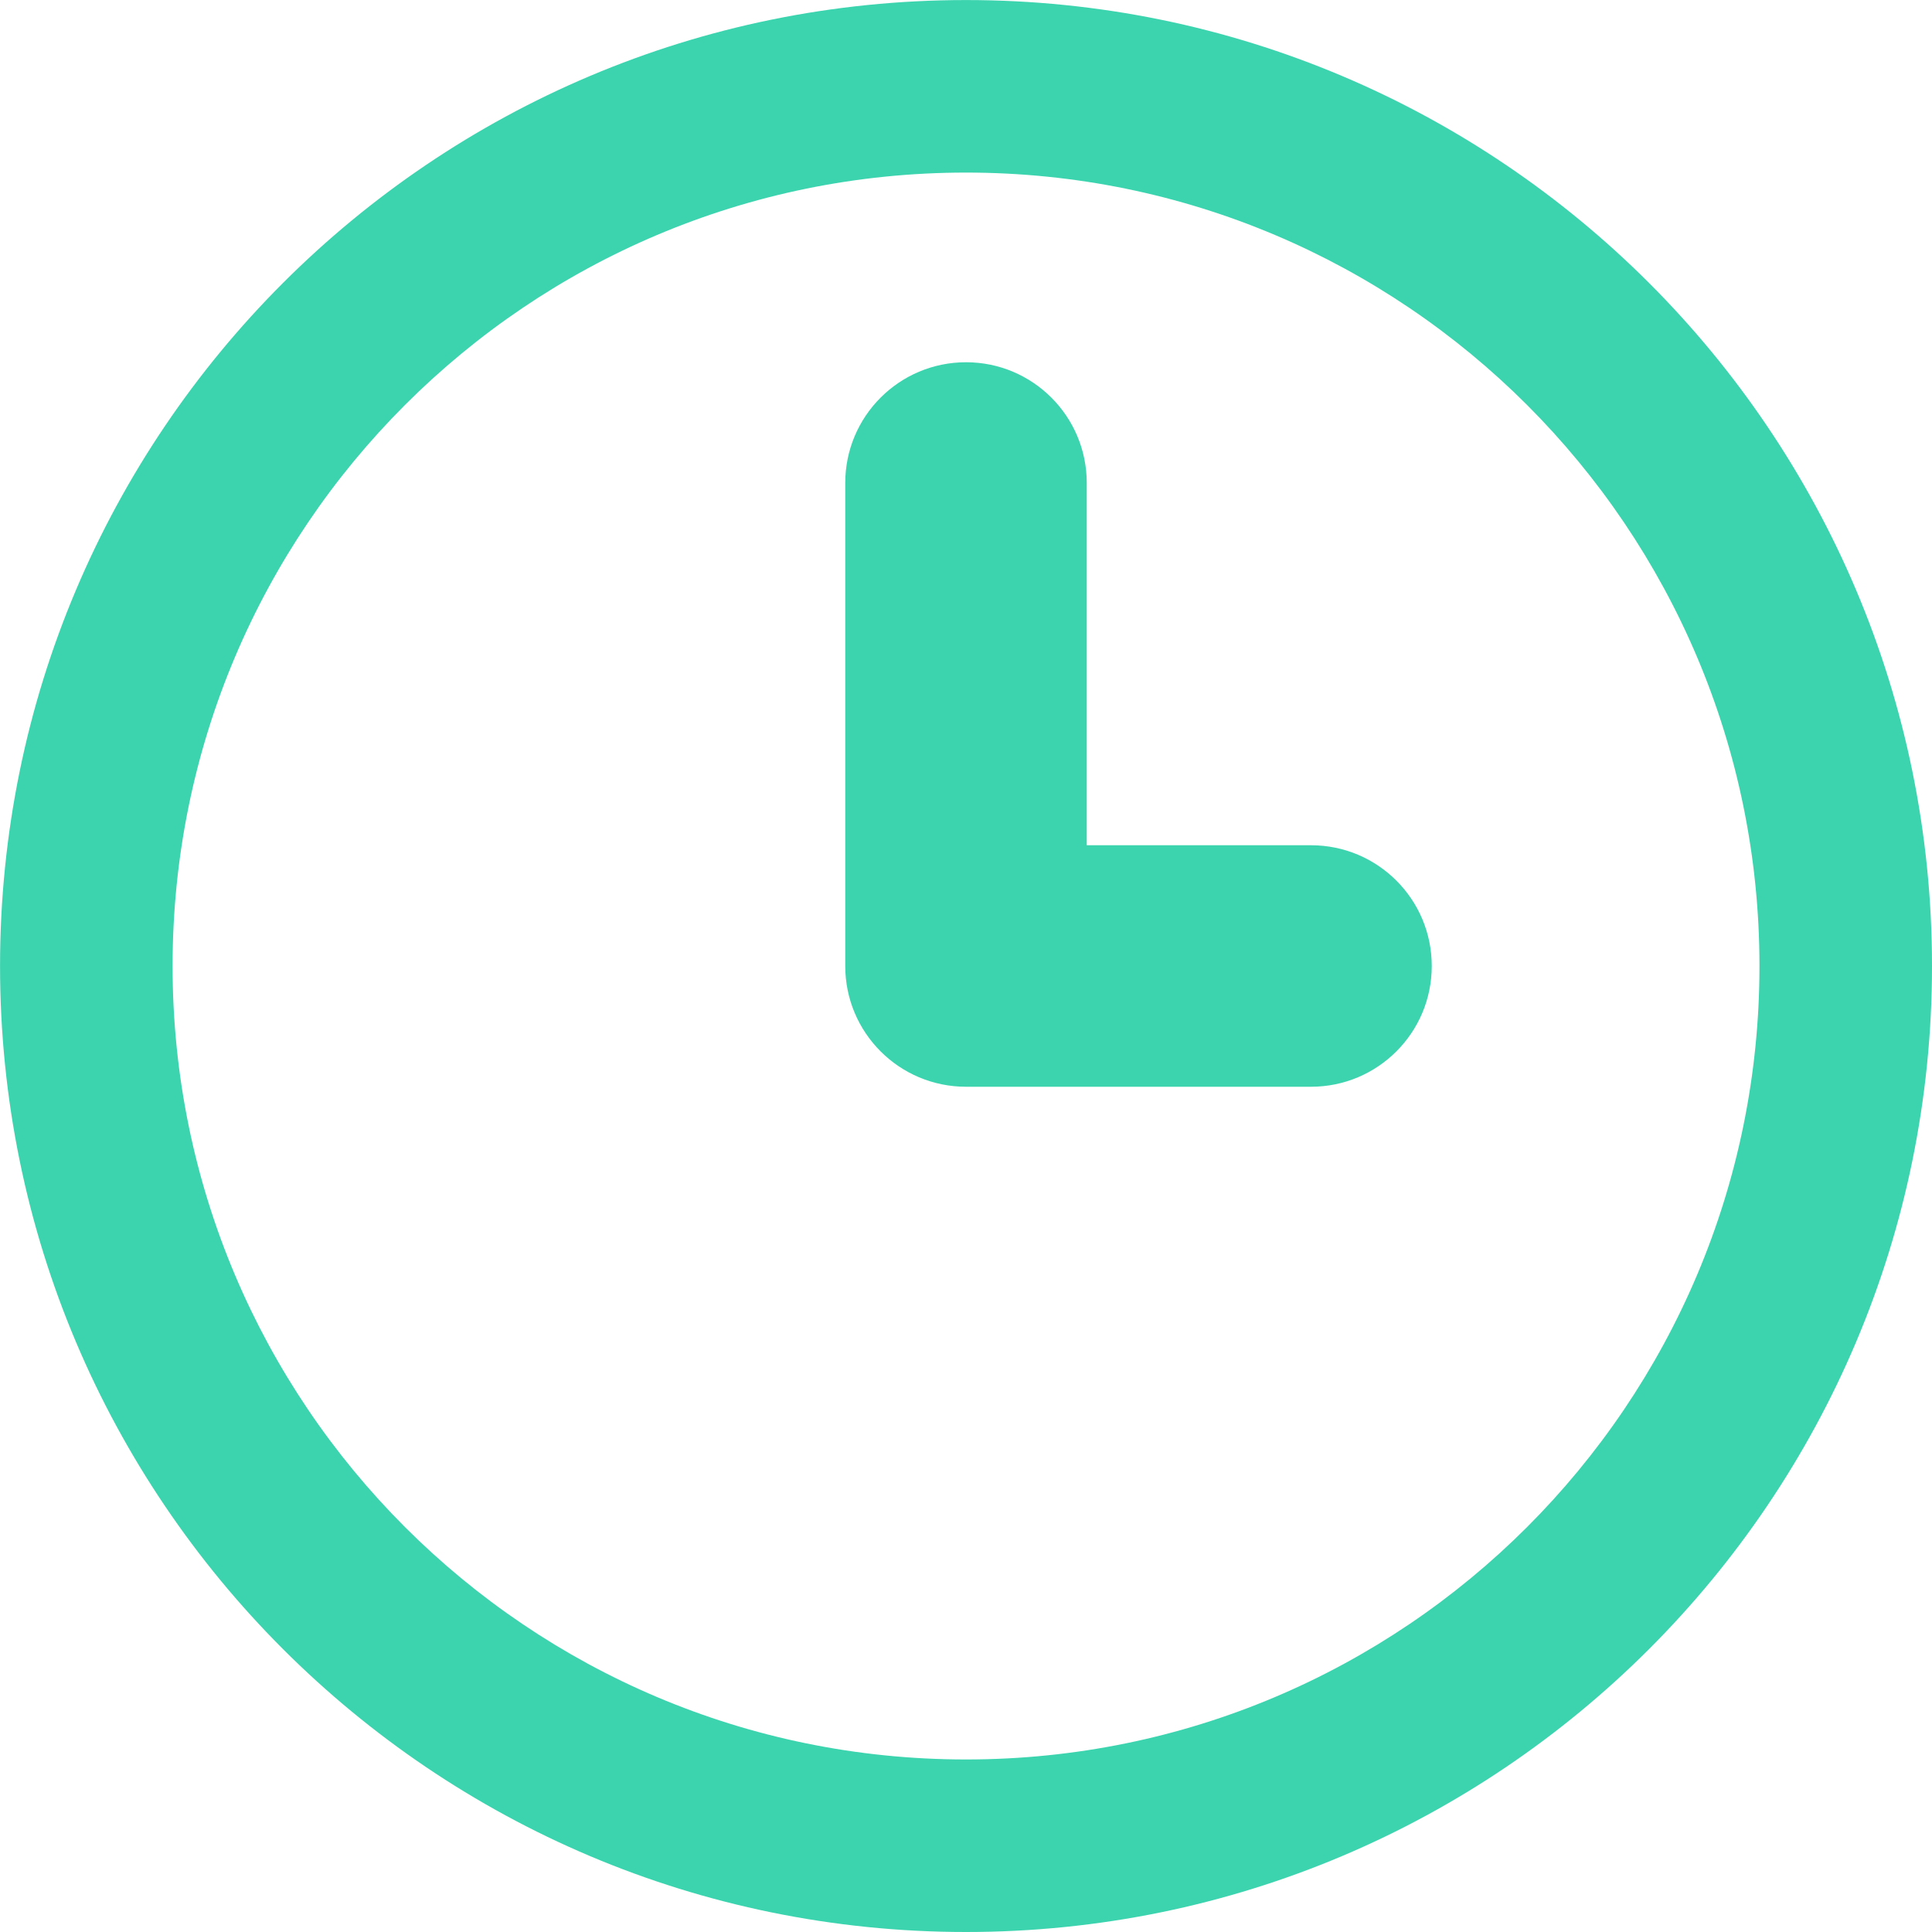 <?xml version="1.0" encoding="utf-8"?>
<svg xmlns="http://www.w3.org/2000/svg" fill="none" height="100%" overflow="visible" preserveAspectRatio="none" style="display: block;" viewBox="0 0 40 40" width="100%">
<g clip-path="url(#clip0_0_22)" id="Circle-Clock--Streamline-Core-Remix">
<g id="Free Remix/Interface Essential/circle-clock--clock-loading-measure-time-circle">
<path clip-rule="evenodd" d="M20 0.001C8.955 0.001 0.001 8.955 0.001 20C0.001 31.046 8.955 40 20 40C31.046 40 40 31.046 40 20C40 8.955 31.046 0.001 20 0.001ZM3.573 20C3.573 10.928 10.928 3.573 20 3.573C29.073 3.573 36.428 10.928 36.428 20C36.428 29.073 29.073 36.428 20 36.428C10.928 36.428 3.573 29.073 3.573 20ZM22.5 10C22.5 8.619 21.381 7.5 20 7.5C18.619 7.5 17.5 8.619 17.5 10V20C17.5 21.381 18.619 22.5 20 22.5H27.143C28.524 22.5 29.643 21.381 29.643 20C29.643 18.619 28.524 17.5 27.143 17.5H22.5V10Z" fill="#3BD4AE" fill-rule="evenodd" id="Union"/>
</g>
</g>
<defs>
<clipPath id="clip0_0_22">
<rect fill="white" height="40" width="40"/>
</clipPath>
</defs>
</svg>